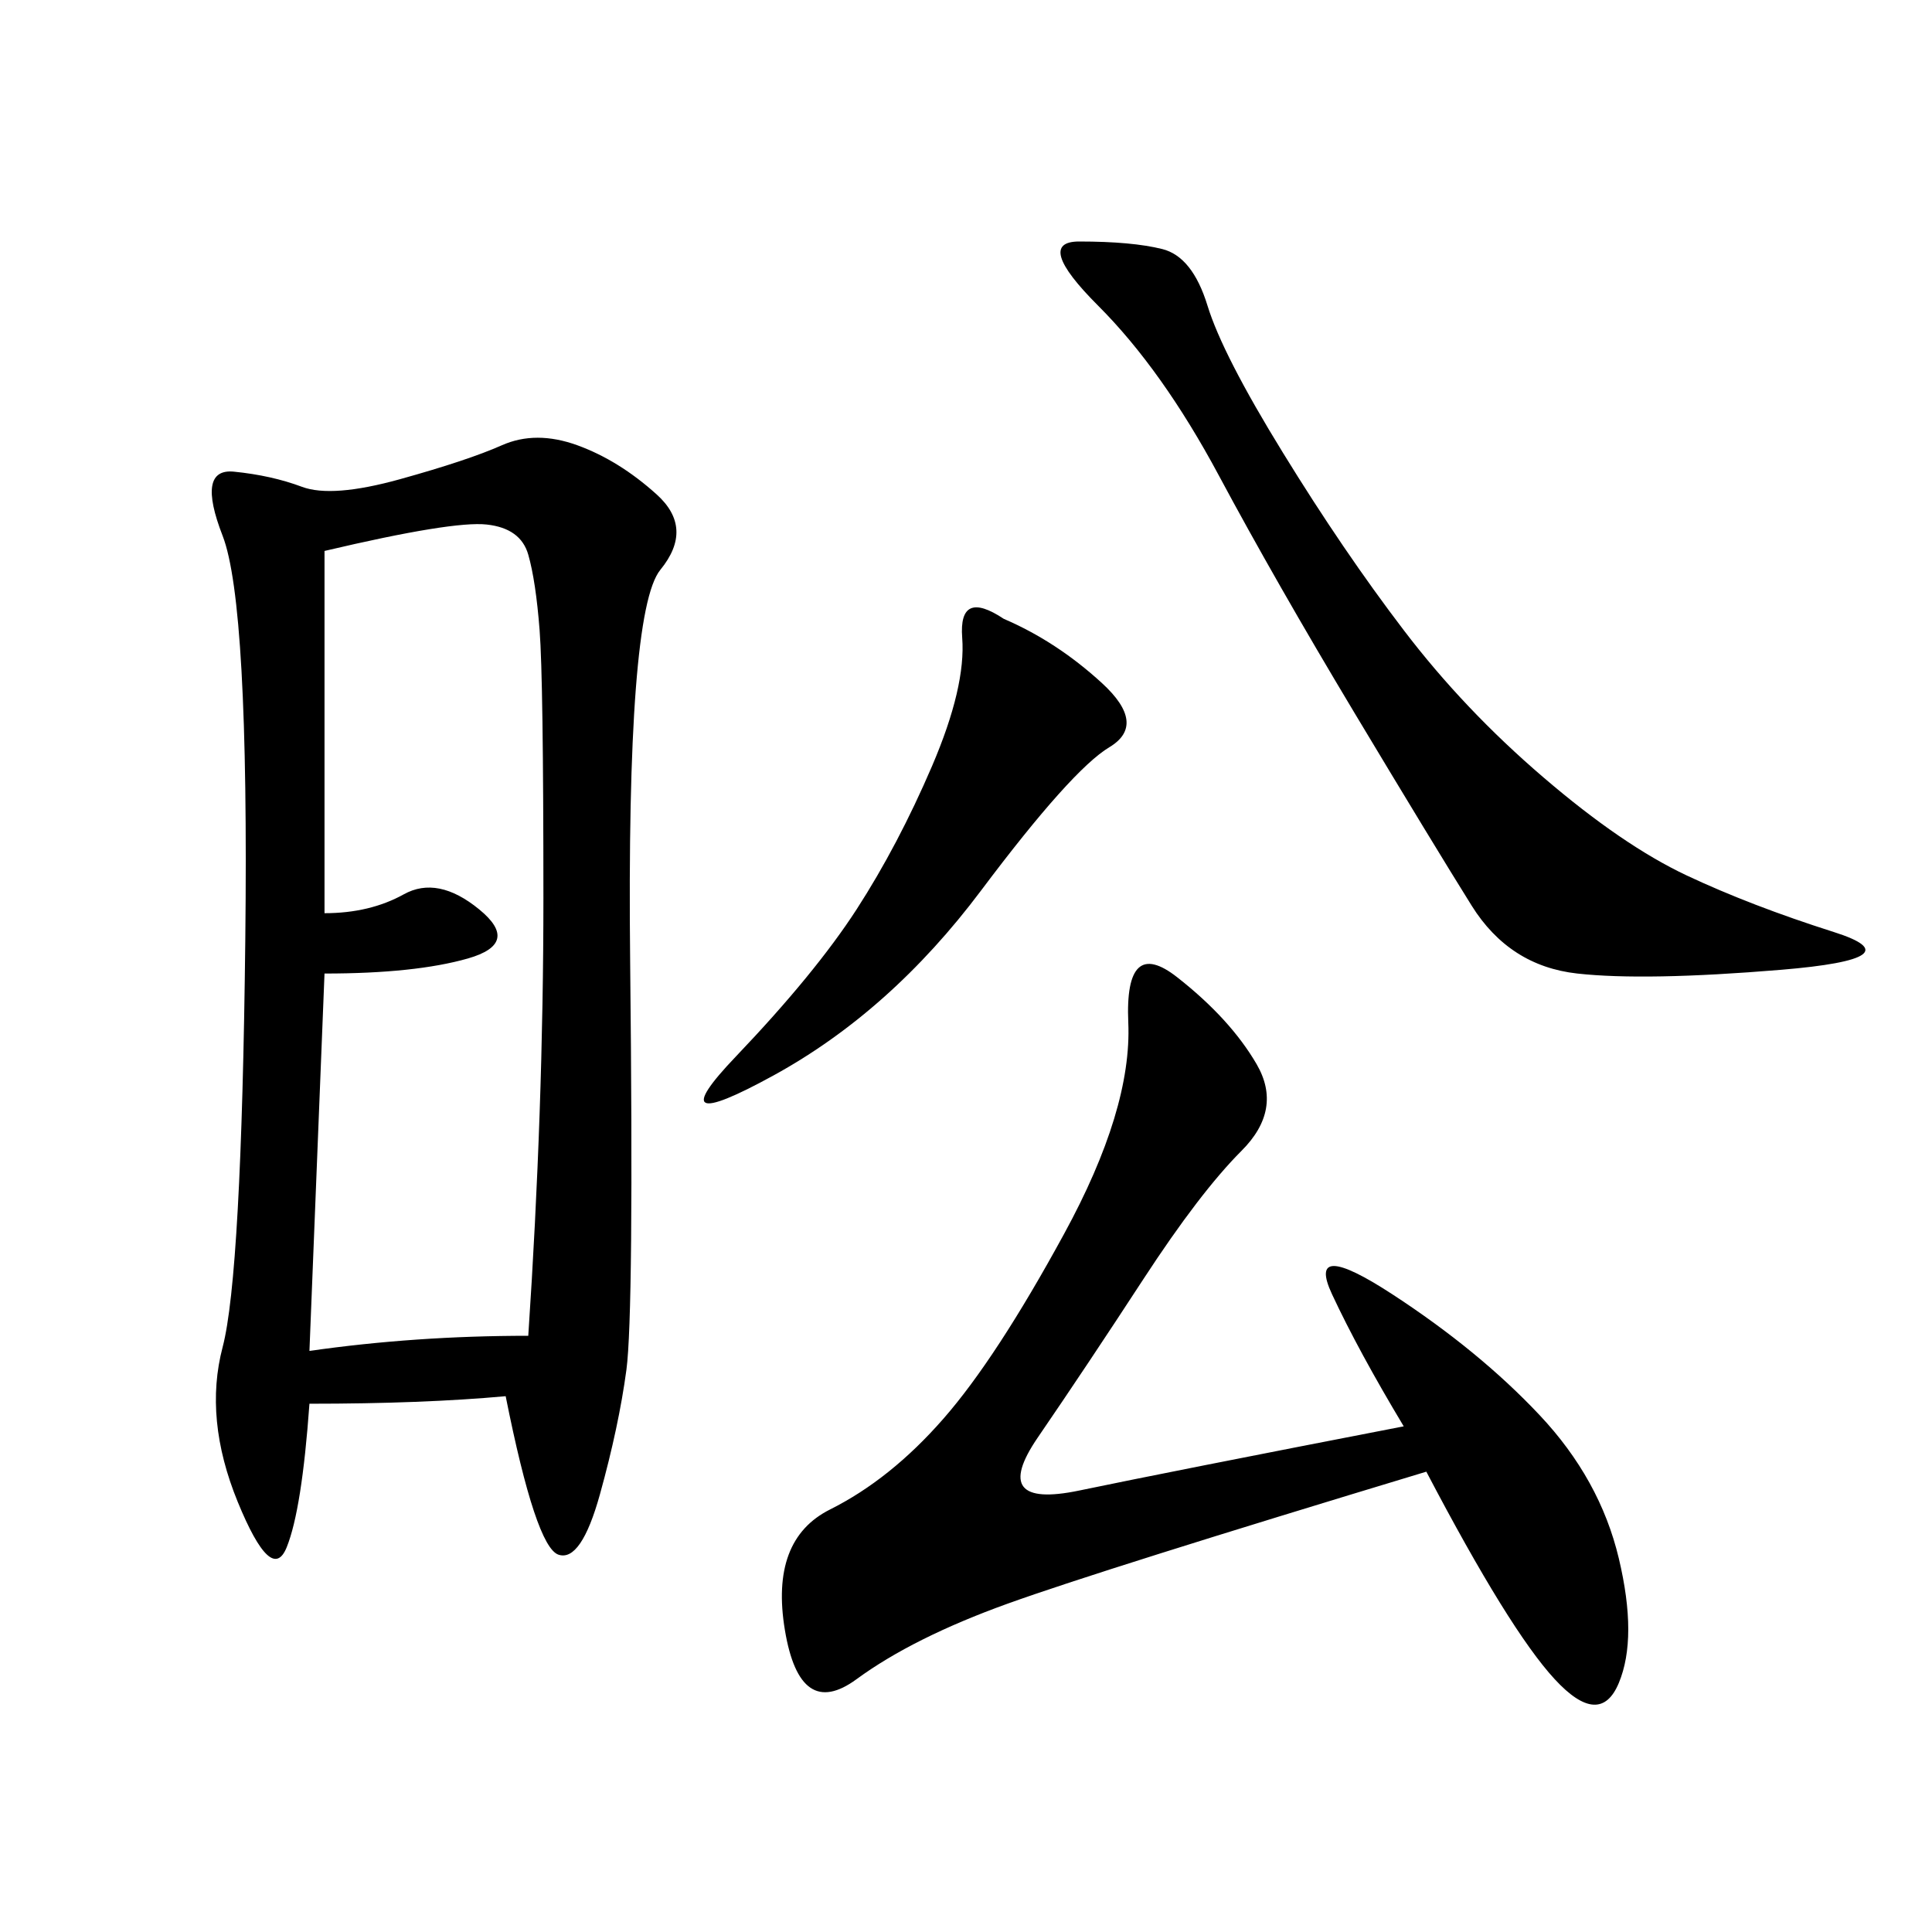 <svg xmlns="http://www.w3.org/2000/svg" xmlns:xlink="http://www.w3.org/1999/xlink" width="300" height="300"><path d="M78.52 216.80Q65.63 217.97 48.05 217.97L48.05 217.97Q46.88 234.38 44.53 240.23Q42.19 246.09 36.91 233.20Q31.64 220.31 34.57 209.18Q37.50 198.05 38.09 145.90Q38.67 93.75 34.57 83.20Q30.47 72.66 36.33 73.24Q42.19 73.83 46.88 75.59Q51.56 77.34 62.11 74.41Q72.66 71.48 77.93 69.14Q83.20 66.80 89.65 69.14Q96.09 71.48 101.95 76.76Q107.81 82.03 102.54 88.48Q97.27 94.92 97.85 149.41Q98.44 203.91 97.27 212.70Q96.09 221.48 93.16 232.03Q90.23 242.58 86.72 241.41Q83.20 240.23 78.52 216.80L78.52 216.80ZM217.97 221.48Q210.94 209.77 206.84 200.98Q202.73 192.19 216.21 200.98Q229.69 209.77 239.06 219.73Q248.44 229.69 251.37 241.99Q254.30 254.30 251.37 261.33Q248.44 268.36 241.41 260.74Q234.38 253.13 221.48 228.52L221.48 228.52Q171.09 243.75 156.45 249.02Q141.80 254.30 133.01 260.74Q124.22 267.19 121.88 253.13Q119.53 239.06 128.91 234.38Q138.28 229.69 146.48 220.31Q154.69 210.94 165.23 191.60Q175.78 172.27 175.20 158.79Q174.61 145.31 182.81 151.76Q191.02 158.20 195.12 165.23Q199.22 172.27 192.77 178.71Q186.33 185.16 177.54 198.63Q168.75 212.11 161.13 223.24Q153.52 234.38 167.58 231.45Q181.64 228.52 217.97 221.48L217.97 221.48ZM50.39 85.55L50.39 141.80Q57.42 141.80 62.70 138.87Q67.97 135.94 74.41 141.21Q80.86 146.48 72.66 148.83Q64.45 151.17 50.39 151.17L50.39 151.17L48.05 209.77Q64.45 207.42 82.03 207.42L82.03 207.42Q84.38 172.27 84.38 139.45L84.38 139.45Q84.38 105.47 83.79 97.85Q83.20 90.23 82.03 86.13Q80.86 82.03 75.59 81.45Q70.31 80.86 50.39 85.55L50.39 85.55ZM180.47 38.67Q185.16 39.84 187.50 47.46Q189.84 55.08 199.22 70.31Q208.59 85.55 217.97 97.85Q227.34 110.16 239.65 120.70Q251.95 131.25 261.91 135.94Q271.88 140.63 284.77 144.73Q297.66 148.83 276.56 150.59Q255.47 152.34 244.92 151.17Q234.38 150 228.52 140.63Q222.66 131.25 210.35 110.74Q198.05 90.23 189.26 73.83Q180.47 57.42 170.51 47.46Q160.55 37.50 167.58 37.50L167.58 37.50Q175.78 37.50 180.47 38.67L180.47 38.67ZM155.86 96.09Q164.06 99.61 171.09 106.05Q178.13 112.50 172.27 116.02Q166.41 119.53 152.34 138.28Q138.28 157.03 120.12 166.99Q101.95 176.95 114.26 164.06Q126.56 151.17 133.01 141.21Q139.45 131.25 144.73 118.95Q150 106.64 149.41 99.02Q148.83 91.41 155.86 96.09L155.86 96.09Z"/></svg>
